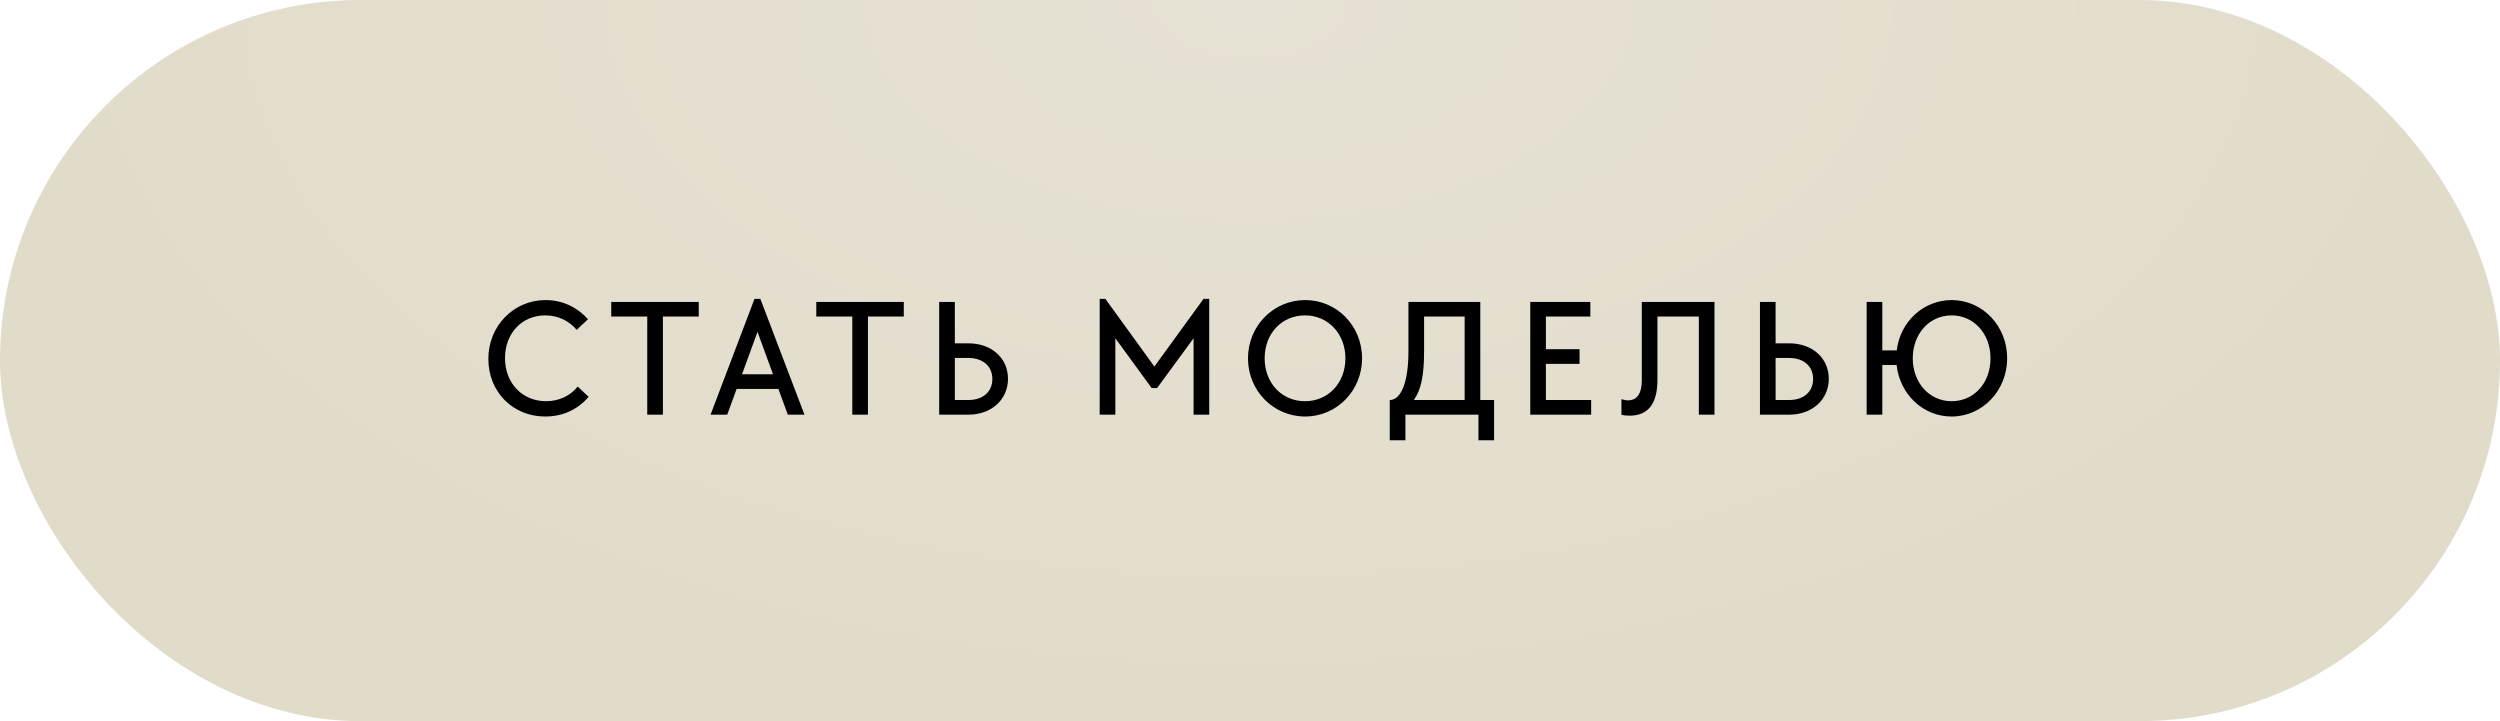 <?xml version="1.0" encoding="UTF-8"?> <svg xmlns="http://www.w3.org/2000/svg" width="208" height="60" viewBox="0 0 208 60" fill="none"><rect width="208" height="60" rx="30" fill="url(#paint0_radial_118_560)"></rect><path d="M45.362 34.654C42.66 34.654 40.63 32.596 40.63 29.866C40.63 27.108 42.744 24.966 45.39 24.966C46.79 24.966 48.022 25.554 48.918 26.562L47.98 27.444C47.322 26.66 46.384 26.24 45.362 26.24C43.416 26.24 42.016 27.738 42.016 29.796C42.016 31.868 43.444 33.38 45.432 33.38C46.51 33.38 47.448 32.932 48.064 32.162L48.974 33.016C48.078 34.066 46.832 34.654 45.362 34.654ZM53.852 26.338H50.855V25.12H58.136V26.338H55.154V34.5H53.852V26.338ZM62.773 24.868H63.263L66.931 34.5H65.545L64.761 32.358H61.289L60.505 34.5H59.119L62.773 24.868ZM64.313 31.14L63.025 27.612L61.737 31.14H64.313ZM70.911 26.338H67.915V25.12H75.195V26.338H72.213V34.5H70.911V26.338ZM78.14 25.12H79.442V28.564H80.562C82.494 28.564 83.866 29.782 83.866 31.518C83.866 33.24 82.494 34.5 80.576 34.5H78.14V25.12ZM80.562 33.282C81.78 33.282 82.564 32.596 82.564 31.532C82.564 30.468 81.78 29.782 80.562 29.782H79.442V33.282H80.562ZM91.494 24.868H91.97L96.044 30.496L100.132 24.868H100.608V34.5H99.306V28.144L96.268 32.288H95.82L92.796 28.144V34.5H91.494V24.868ZM108.592 34.654C105.946 34.654 103.832 32.512 103.832 29.81C103.832 27.122 105.946 24.966 108.592 24.966C111.224 24.966 113.324 27.108 113.324 29.81C113.324 32.498 111.224 34.654 108.592 34.654ZM108.578 33.38C110.496 33.38 111.938 31.882 111.938 29.81C111.938 27.766 110.496 26.24 108.578 26.24C106.632 26.24 105.218 27.766 105.218 29.81C105.218 31.854 106.632 33.38 108.578 33.38ZM115.628 33.282C116.58 33.282 117.182 31.756 117.182 29.25V25.12H123.16V33.282H124.308V36.628H123.006V34.5H116.93V36.628H115.628V33.282ZM121.858 33.282V26.338H118.484V29.222C118.484 31.252 118.232 32.442 117.63 33.282H121.858ZM127.317 25.12H132.315V26.338H128.619V29.054H131.419V30.272H128.619V33.282H132.385V34.5H127.317V25.12ZM135.575 34.584C135.309 34.584 135.085 34.556 134.903 34.514V33.212C135.057 33.254 135.281 33.31 135.435 33.31C136.205 33.31 136.597 32.75 136.597 31.616V25.12H142.645V34.5H141.343V26.338H137.899V31.602C137.899 33.59 137.129 34.584 135.575 34.584ZM146.428 25.12H147.73V28.564H148.85C150.782 28.564 152.154 29.782 152.154 31.518C152.154 33.24 150.782 34.5 148.864 34.5H146.428V25.12ZM148.85 33.282C150.068 33.282 150.852 32.596 150.852 31.532C150.852 30.468 150.068 29.782 148.85 29.782H147.73V33.282H148.85ZM162.376 34.654C159.982 34.654 158.064 32.792 157.798 30.37H156.608V34.5H155.306V25.12H156.608V29.152H157.812C158.078 26.772 160.038 24.966 162.376 24.966C164.938 24.966 166.996 27.108 166.996 29.81C166.996 32.498 164.938 34.654 162.376 34.654ZM162.376 33.38C164.224 33.38 165.61 31.882 165.61 29.81C165.61 27.766 164.224 26.24 162.376 26.24C160.528 26.24 159.142 27.766 159.142 29.81C159.142 31.854 160.528 33.38 162.376 33.38Z" fill="black"></path><defs><radialGradient id="paint0_radial_118_560" cx="0" cy="0" r="1" gradientUnits="userSpaceOnUse" gradientTransform="translate(104 -1.22845e-06) rotate(90) scale(61.5 106.6)"><stop stop-color="#E6E2D5"></stop><stop offset="1" stop-color="#E1DBC9"></stop></radialGradient></defs></svg> 
